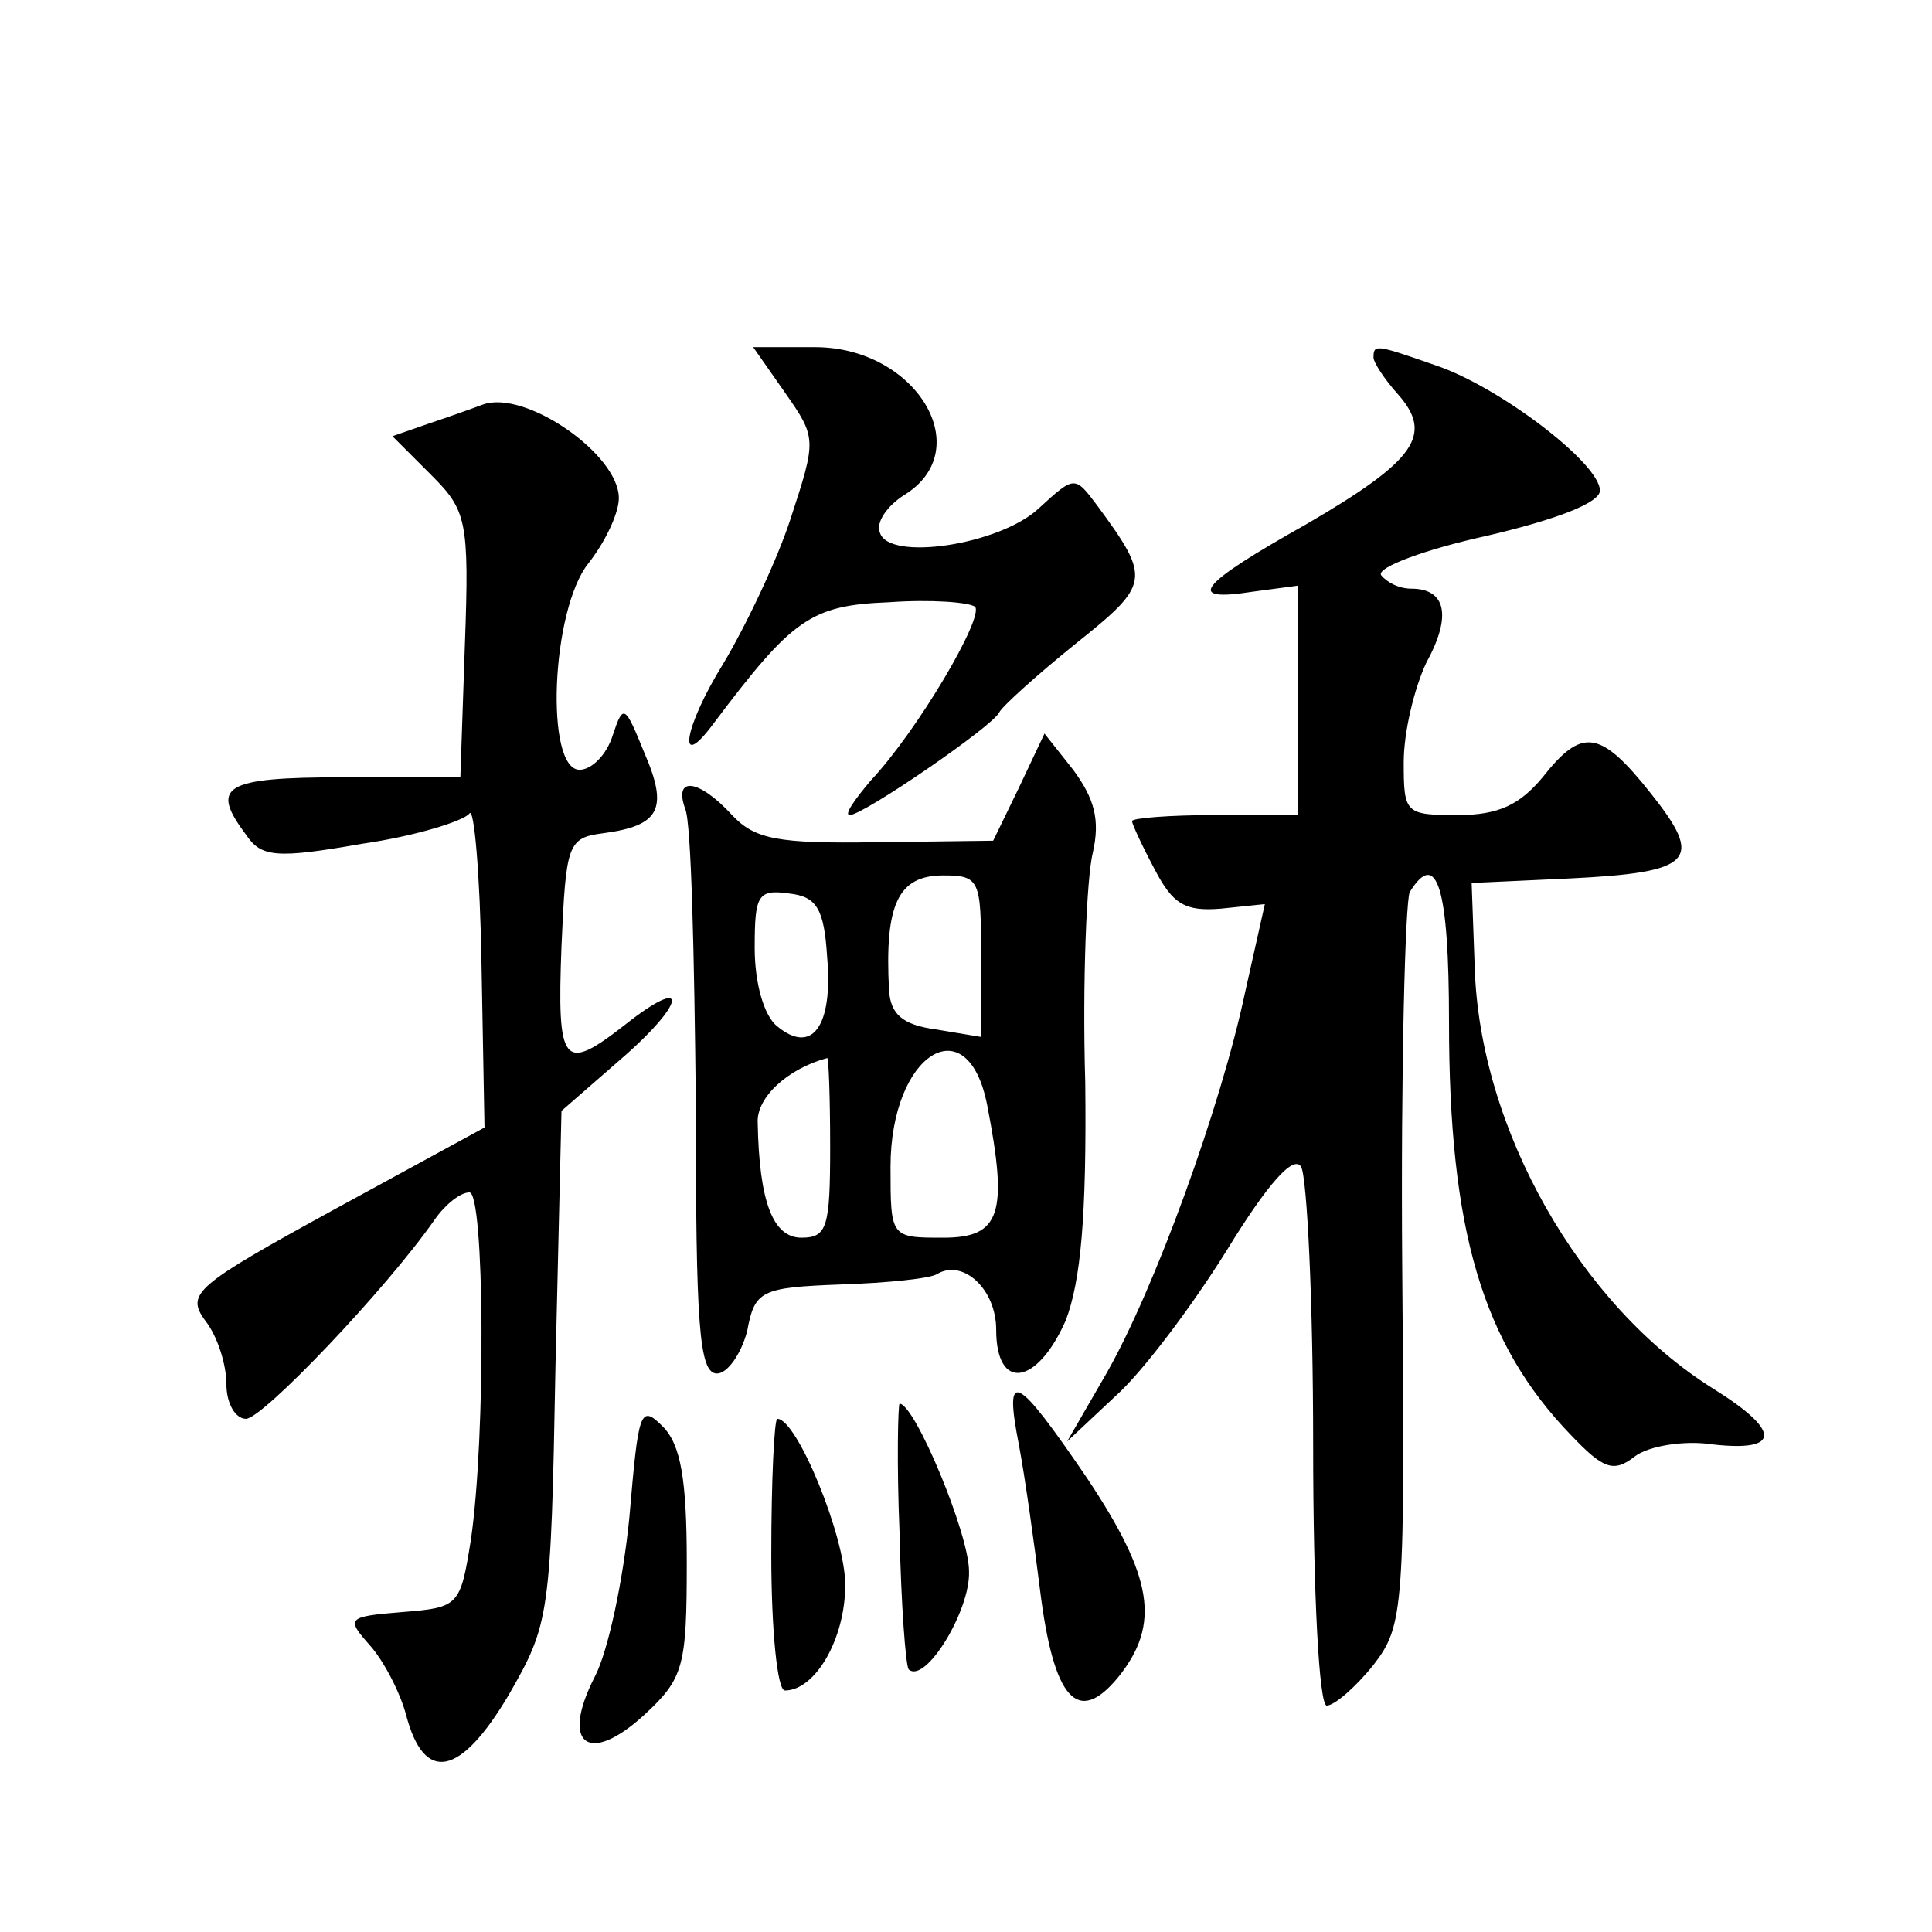 <?xml version="1.0" standalone="no"?>
<!DOCTYPE svg PUBLIC "-//W3C//DTD SVG 20010904//EN"
 "http://www.w3.org/TR/2001/REC-SVG-20010904/DTD/svg10.dtd">
<svg version="1.0" xmlns="http://www.w3.org/2000/svg"
 width="128pt" height="128pt" viewBox="0 0 128 128"
 preserveAspectRatio="xMidYMid meet">
<g transform="translate(0,128) scale(0.1,-0.1)"
fill="#0" stroke="none">
<path d="M520 1020 c21 -30 21 -31 4 -83 -9 -28 -30 -72 -45 -97 -26 -42 -31 -73
-6 -39 52 69 64 78 116 80 28 2 53 0 57 -3 6 -7 -38 -82 -69 -115 -11 -13 -18 -23
-14 -23 9 0 95 59 99 68 2 4 24 24 50 45 50 40 51 43 15 92 -15 20 -15 20 -39 -2
-26 -24 -99 -35 -105 -16 -3 7 5 18 16 25 49 30 8 98 -59 98 l-41 0 21 -30z M910
1043 c0 -3 7 -14 16 -24 24 -27 12 -44 -60 -86 -73 -41 -81 -52 -36 -45 l30 4 0
-76 0 -76 -55 0 c-30 0 -55 -2 -55 -4 0 -2 7 -17 15 -32 12 -23 20 -28 44 -26 l29
3 -13 -58 c-16 -76 -60 -197 -92 -253 l-26 -45 32 30 c18 16 51 60 74 97 27 44
44 63 49 55 4 -7 8 -90 8 -184 0 -100 4 -173 9 -173 5 0 19 12 31 27 20 26 21 36
19 264 -1 130 2 242 5 248 18 29 26 3 26 -86 0 -138 22 -213 81 -274 21 -22 28
-25 42 -14 9 7 33 11 52 8 45 -5 45 9 0 37 -88 55 -155 172 -158 280 l-2 55 65
3 c82 4 89 12 54 56 -34 43 -46 44 -72 11 -15 -18 -29 -25 -56 -25 -35 0 -36 1
-36 35 0 20 7 49 15 66 17 31 13 49 -10 49 -8 0 -16 4 -20 9 -3 5 29 17 70 26 47
11 75 22 75 30 0 18 -67 69 -109 83 -40 14 -41 14 -41 5z M320 1012 c-8 -3 -25
-9 -37 -13 l-23 -8 26 -26 c23 -23 25 -30 22 -112 l-3 -88 -78 0 c-79 0 -88 -6
-64 -38 10 -15 20 -16 77 -6 35 5 67 15 71 20 3 5 7 -39 8 -99 l2 -109 -99 -54
c-93 -51 -99 -56 -86 -74 8 -10 14 -29 14 -42 0 -13 6 -23 13 -23 11 0 93 86 125
132 7 10 17 18 23 18 10 0 11 -161 1 -230 -7 -44 -8 -45 -45 -48 -37 -3 -38 -4
-22 -22 9 -10 20 -31 24 -46 12 -46 36 -41 68 13 27 47 28 52 31 217 l4 170 39
34 c44 38 46 57 3 23 -41 -32 -45 -27 -42 52 3 68 4 72 28 75 37 5 43 16 27 53
-13 32 -14 33 -21 12 -4 -13 -14 -23 -22 -23 -23 0 -19 106 6 137 11 14 20 33 20
43 0 29 -62 72 -90 62z M675 758 l-17 -35 -78 -1 c-65 -1 -80 2 -95 18 -22 24 -39
26 -31 4 4 -9 6 -97 7 -195 0 -146 2 -179 14 -179 7 0 16 13 20 28 5 27 9 29 62
31 31 1 60 4 64 7 17 10 39 -10 39 -37 0 -41 27 -37 46 6 10 26 14 69 13 158 -2
67 1 136 5 152 5 22 1 36 -13 55 l-19 24 -17 -36z m-25 -111 l0 -54 -30 5 c-22
3 -30 10 -31 26 -3 57 6 76 36 76 24 0 25 -3 25 -53z m-102 -1 c4 -46 -10 -65 -33
-46 -9 7 -15 29 -15 52 0 35 2 39 23 36 18 -2 23 -10 25 -42z m106 -98 c14 -72
9 -88 -29 -88 -35 0 -35 0 -35 47 0 75 51 107 64 41z m-104 -28 c0 -53 -2 -60 -19
-60 -19 0 -28 24 -29 76 -1 17 20 36 46 43 1 1 2 -26 2 -59z M675 323 c4 -21 10
-64 14 -96 9 -73 25 -91 52 -58 28 35 23 66 -21 132 -47 69 -55 73 -45 22z M417
275 c-4 -41 -14 -89 -23 -106 -23 -45 -4 -59 33 -25 26 24 28 32 28 101 0 55 -4
78 -16 90 -15 15 -16 10 -22 -60z M596 264 c1 -47 4 -87 6 -90 11 -10 41 39 40
65 0 25 -36 111 -46 111 -1 0 -2 -39 0 -86z M511 250 c0 -50 4 -90 9 -90 20 0 40
34 40 70 0 32 -32 110 -45 110 -2 0 -4 -40 -4 -90z"/>
</g>
</svg>
